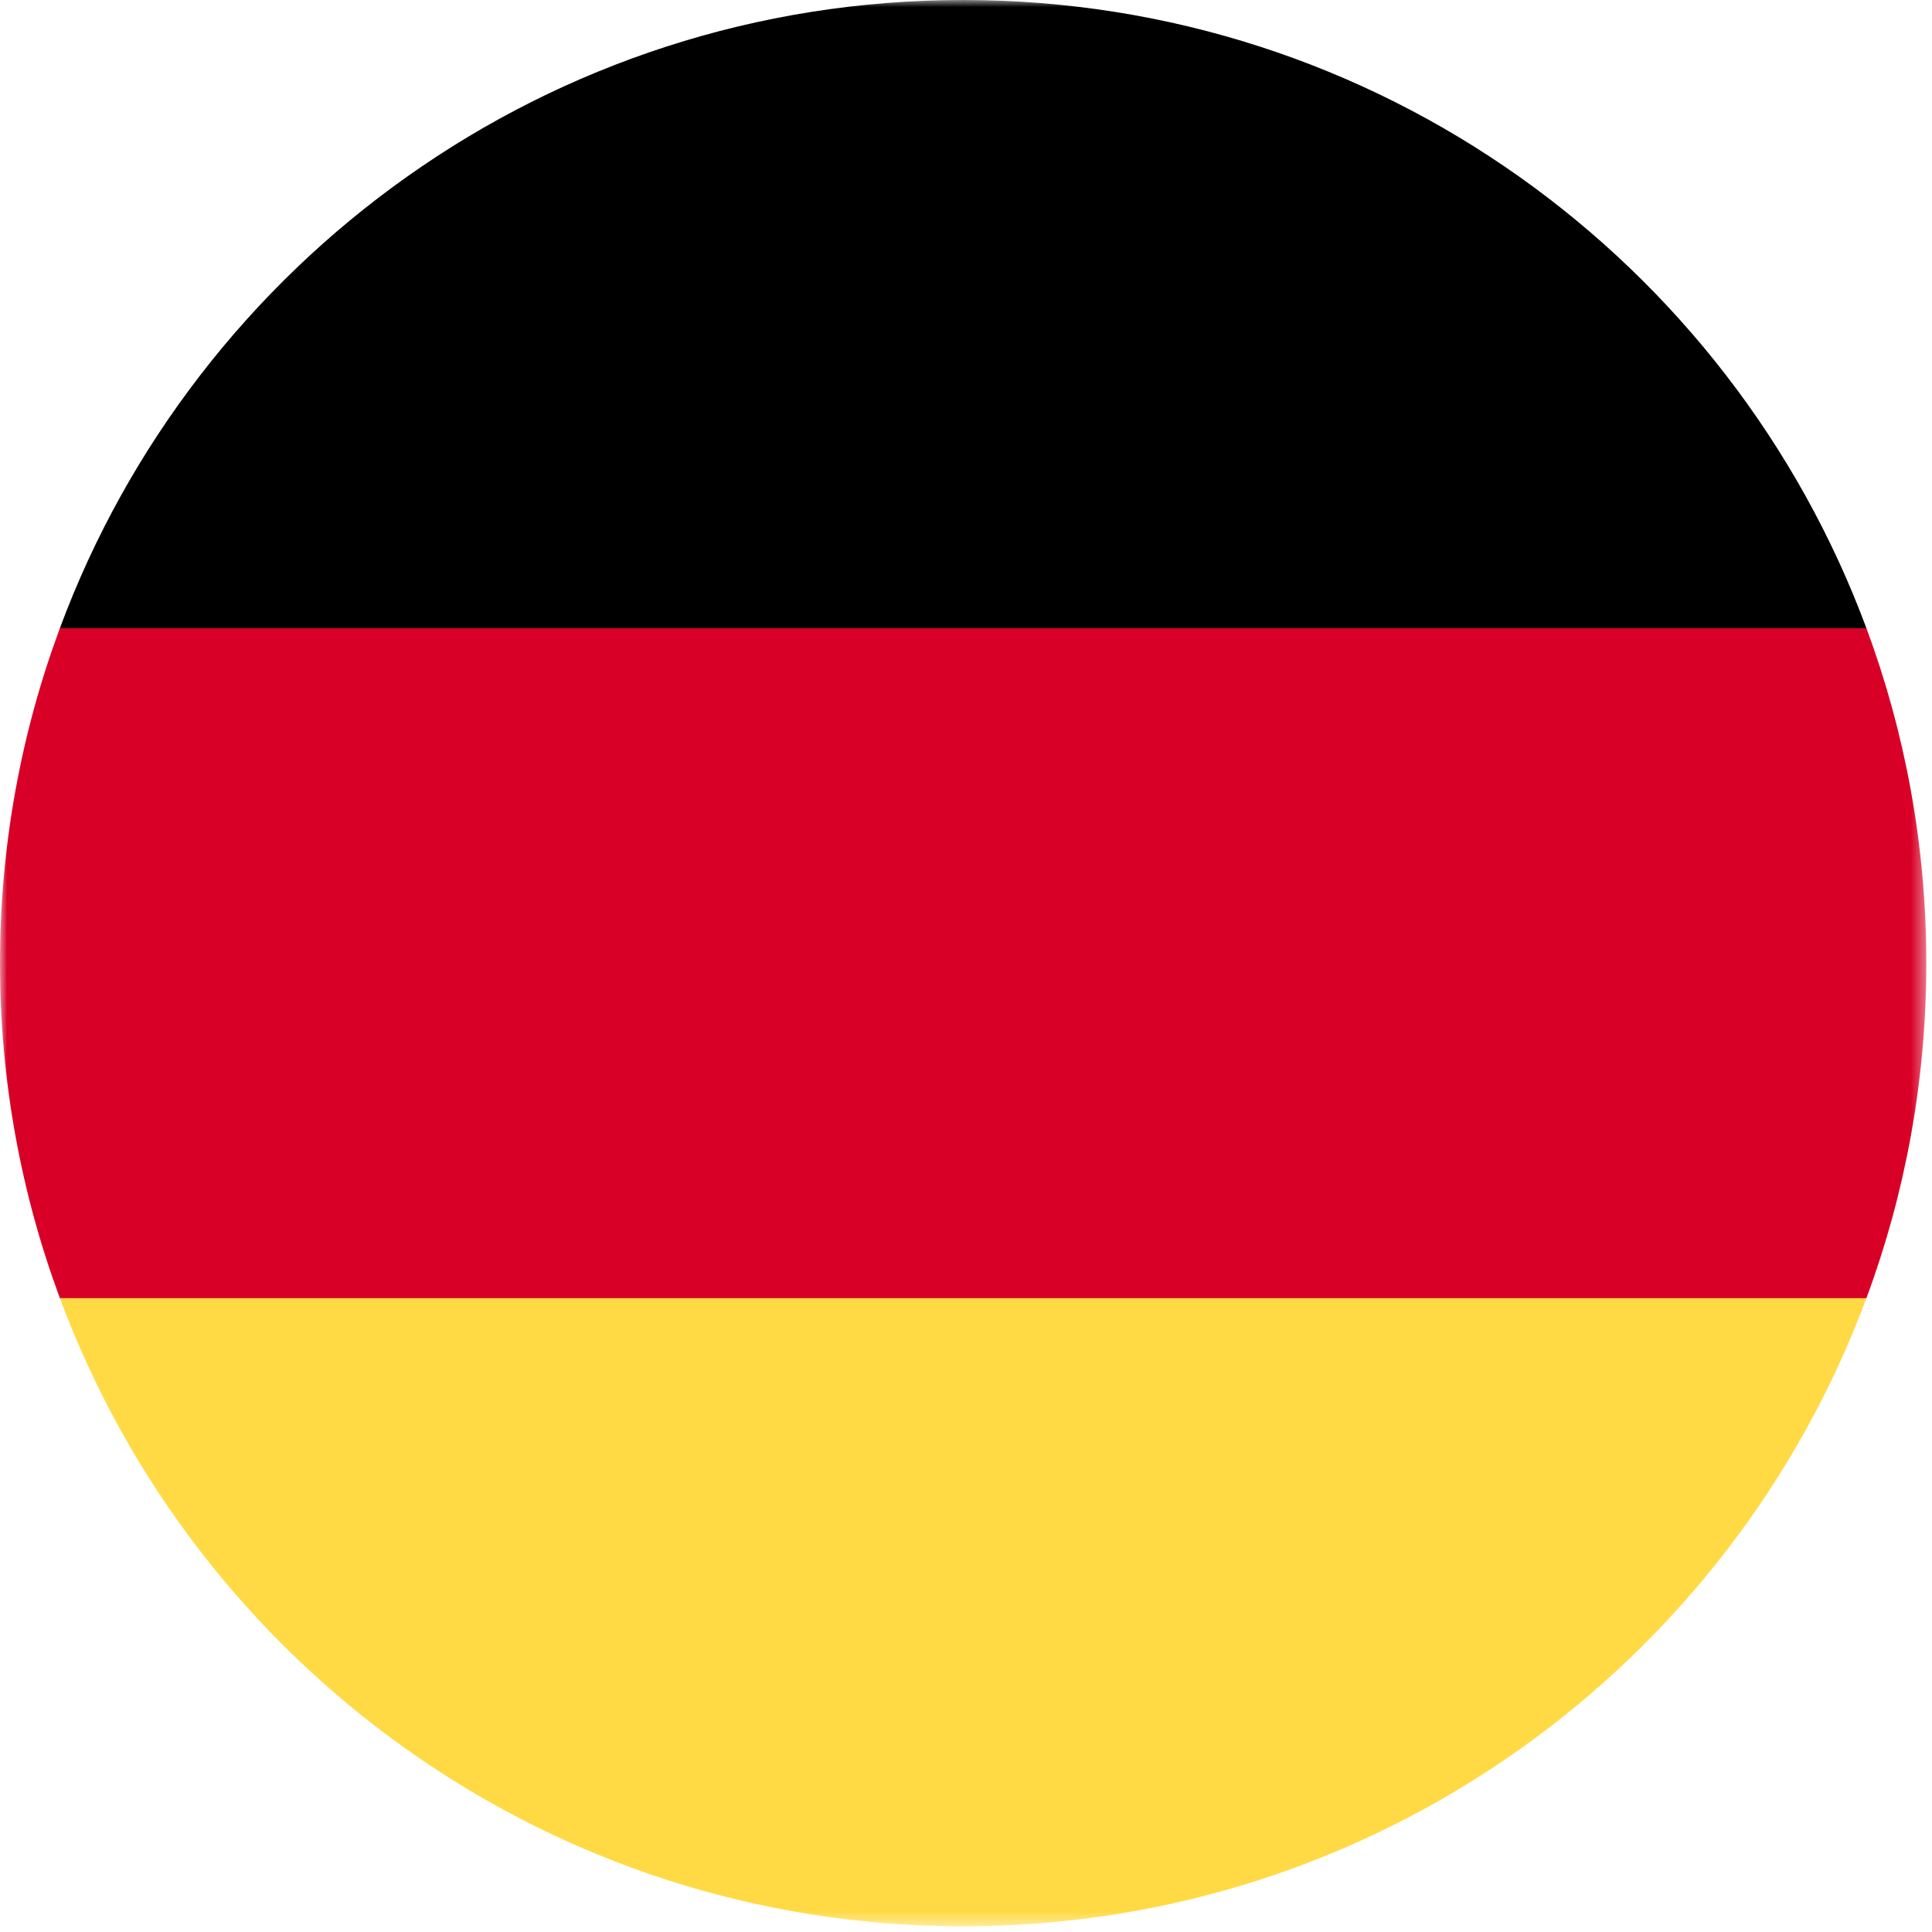 <svg width="138" height="138" viewBox="0 0 138 138" fill="none" xmlns="http://www.w3.org/2000/svg">
<mask id="mask0_66_3495" style="mask-type:luminance" maskUnits="userSpaceOnUse" x="0" y="0" width="138" height="138">
<path d="M137.593 0H0V137.593H137.593V0Z" fill="white"/>
</mask>
<g mask="url(#mask0_66_3495)">
<path d="M4.278 92.725C13.998 118.924 39.216 137.593 68.796 137.593C98.376 137.593 123.594 118.924 133.314 92.725L68.796 86.743L4.278 92.725Z" fill="#FFDA44"/>
<path d="M68.796 0C39.216 0 13.998 18.669 4.278 44.868L68.796 50.85L133.314 44.868C123.594 18.669 98.376 0 68.796 0Z" fill="black"/>
<path d="M4.278 44.869C1.513 52.321 0 60.383 0 68.797C0 77.214 1.513 85.273 4.278 92.725H133.315C136.08 85.273 137.593 77.214 137.593 68.797C137.593 60.383 136.08 52.321 133.315 44.869H4.278Z" fill="#D80027"/>
</g>
</svg>
